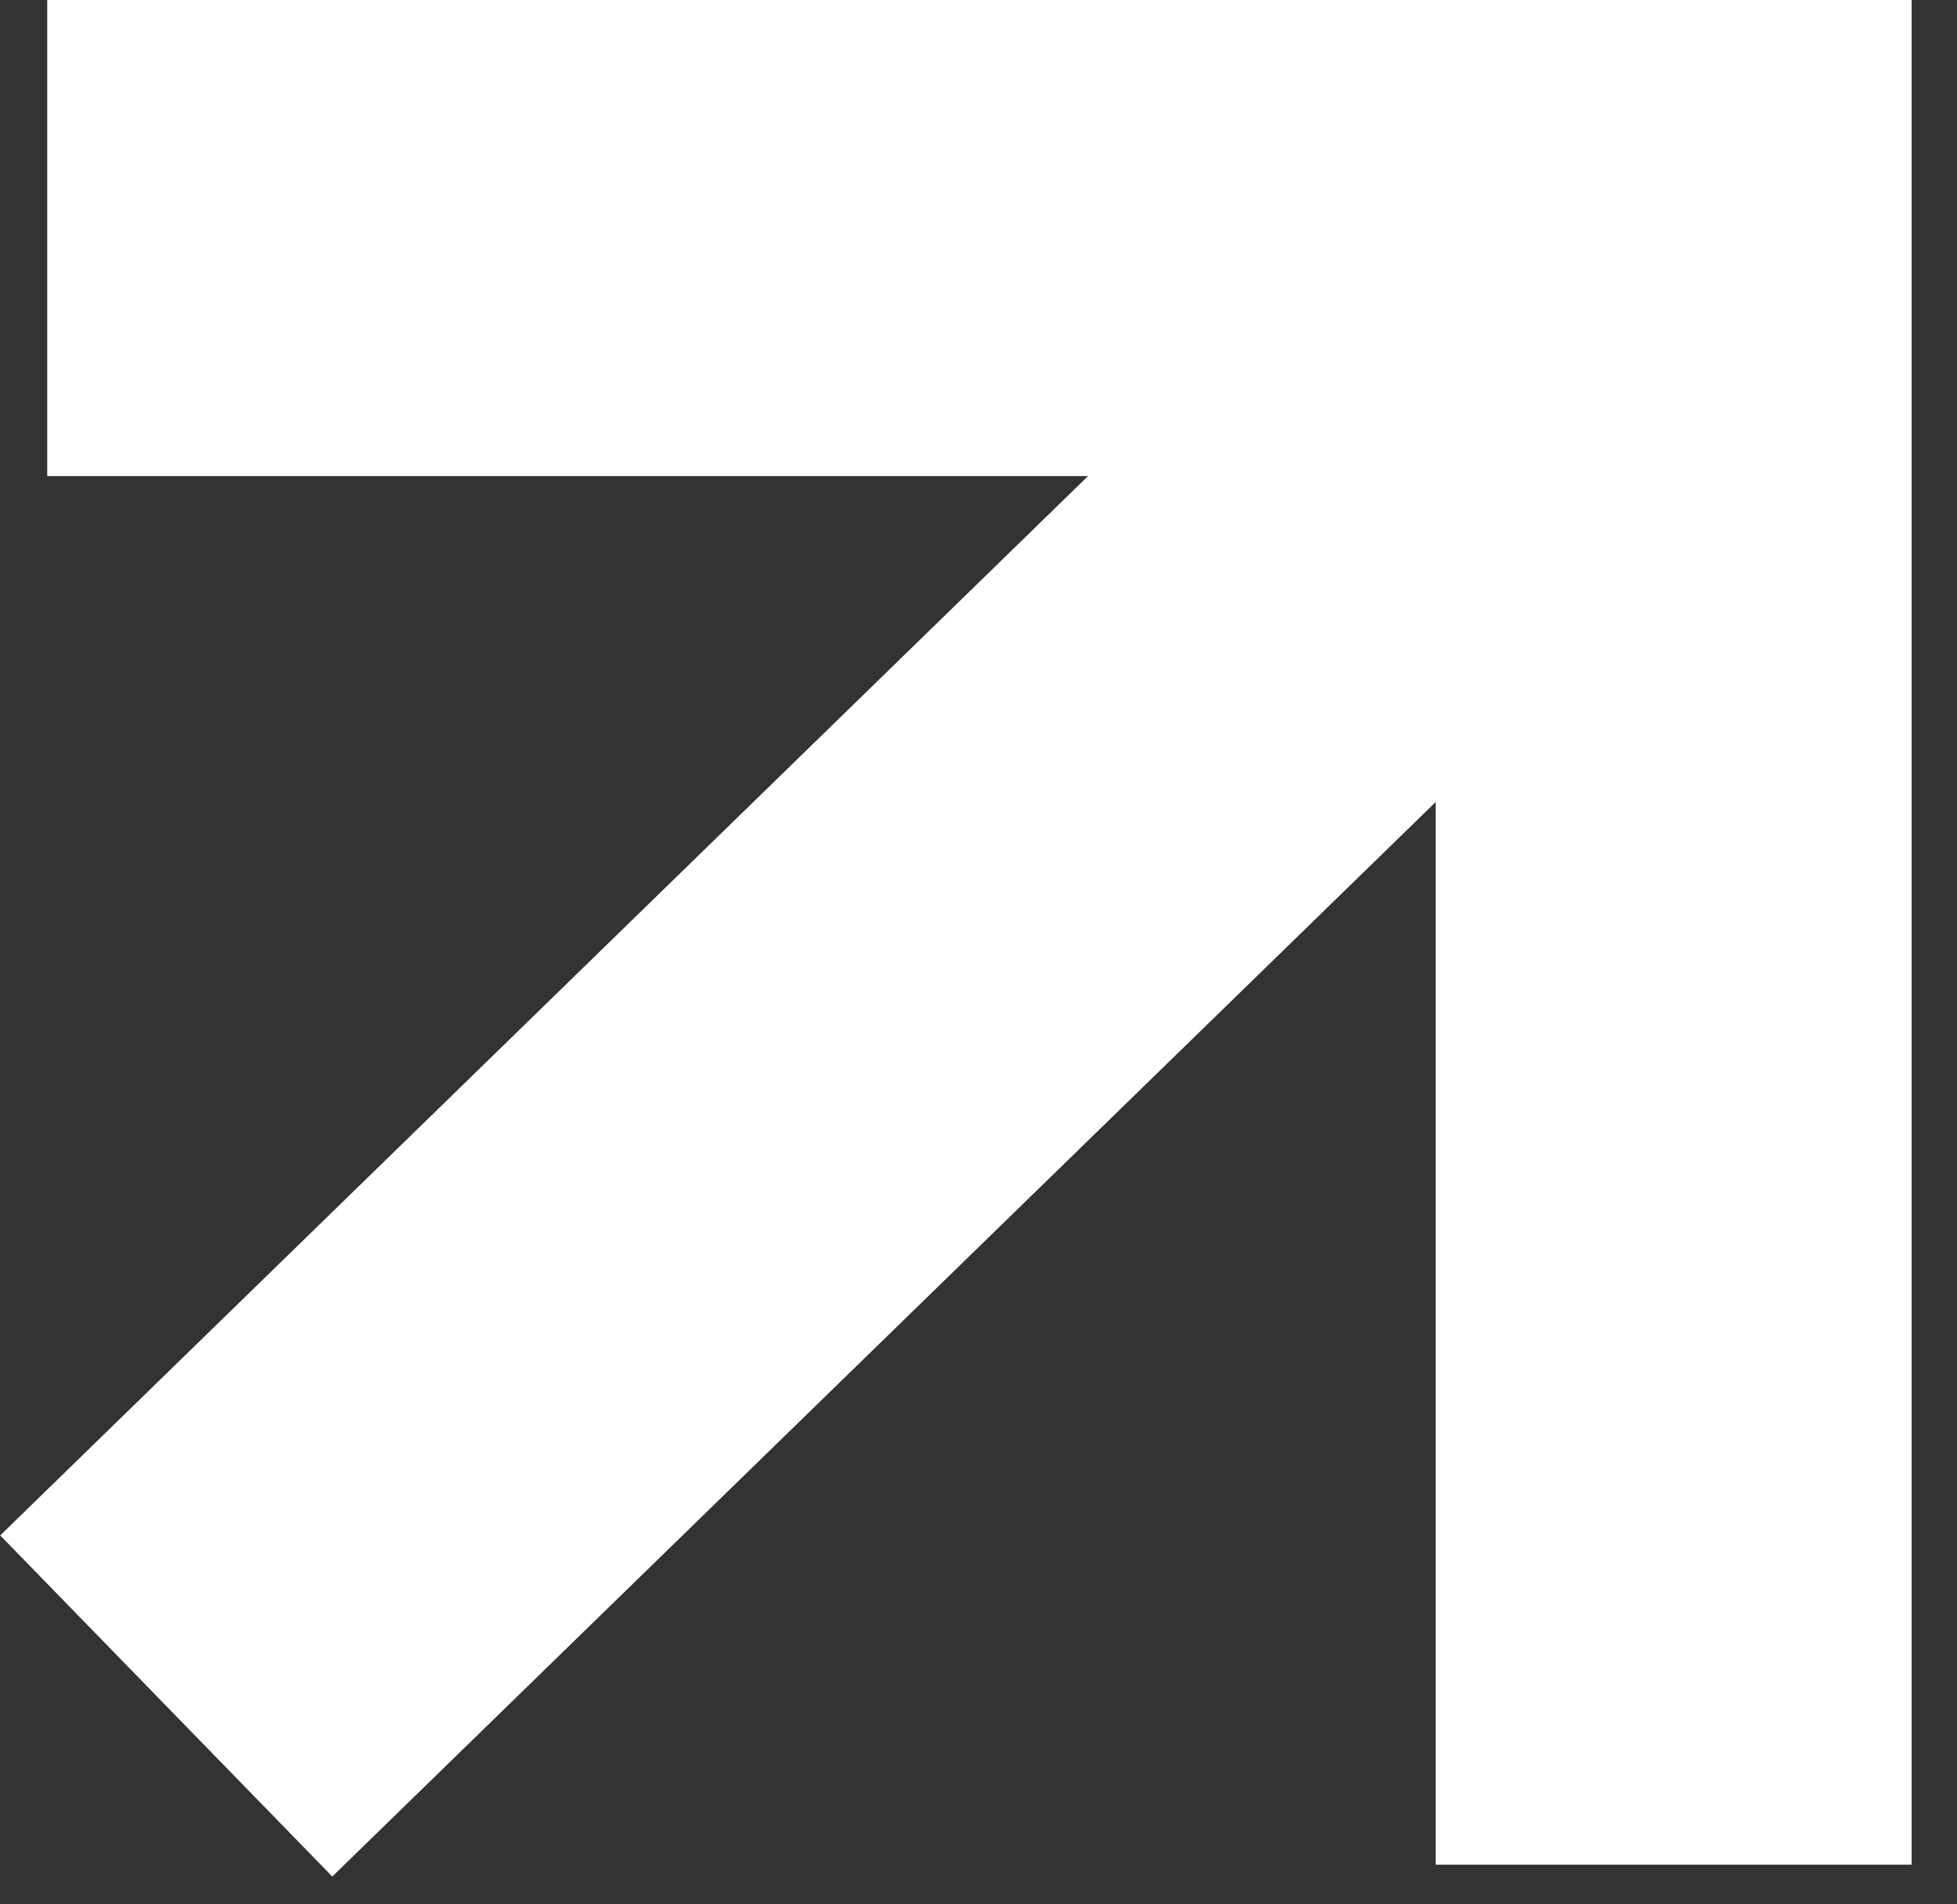 <svg width="37" height="36" viewBox="0 0 37 36" fill="none" xmlns="http://www.w3.org/2000/svg">
<rect x="0" y="0" width="37" height="36" fill="#333333" stroke="none"/>
<g clip-path="url(#clip0_4325_4234)">
<path d="M0.893 4.5H31.643V35.25" stroke="white" stroke-width="9" stroke-miterlimit="10"/>
<path d="M3.143 32.25L31.643 4.5" stroke="white" stroke-width="9" stroke-miterlimit="10"/>
</g>
<defs>
<clipPath id="clip0_4325_4234">
<rect width="36.142" height="35.475" fill="white"/>
</clipPath>
</defs>
</svg>
